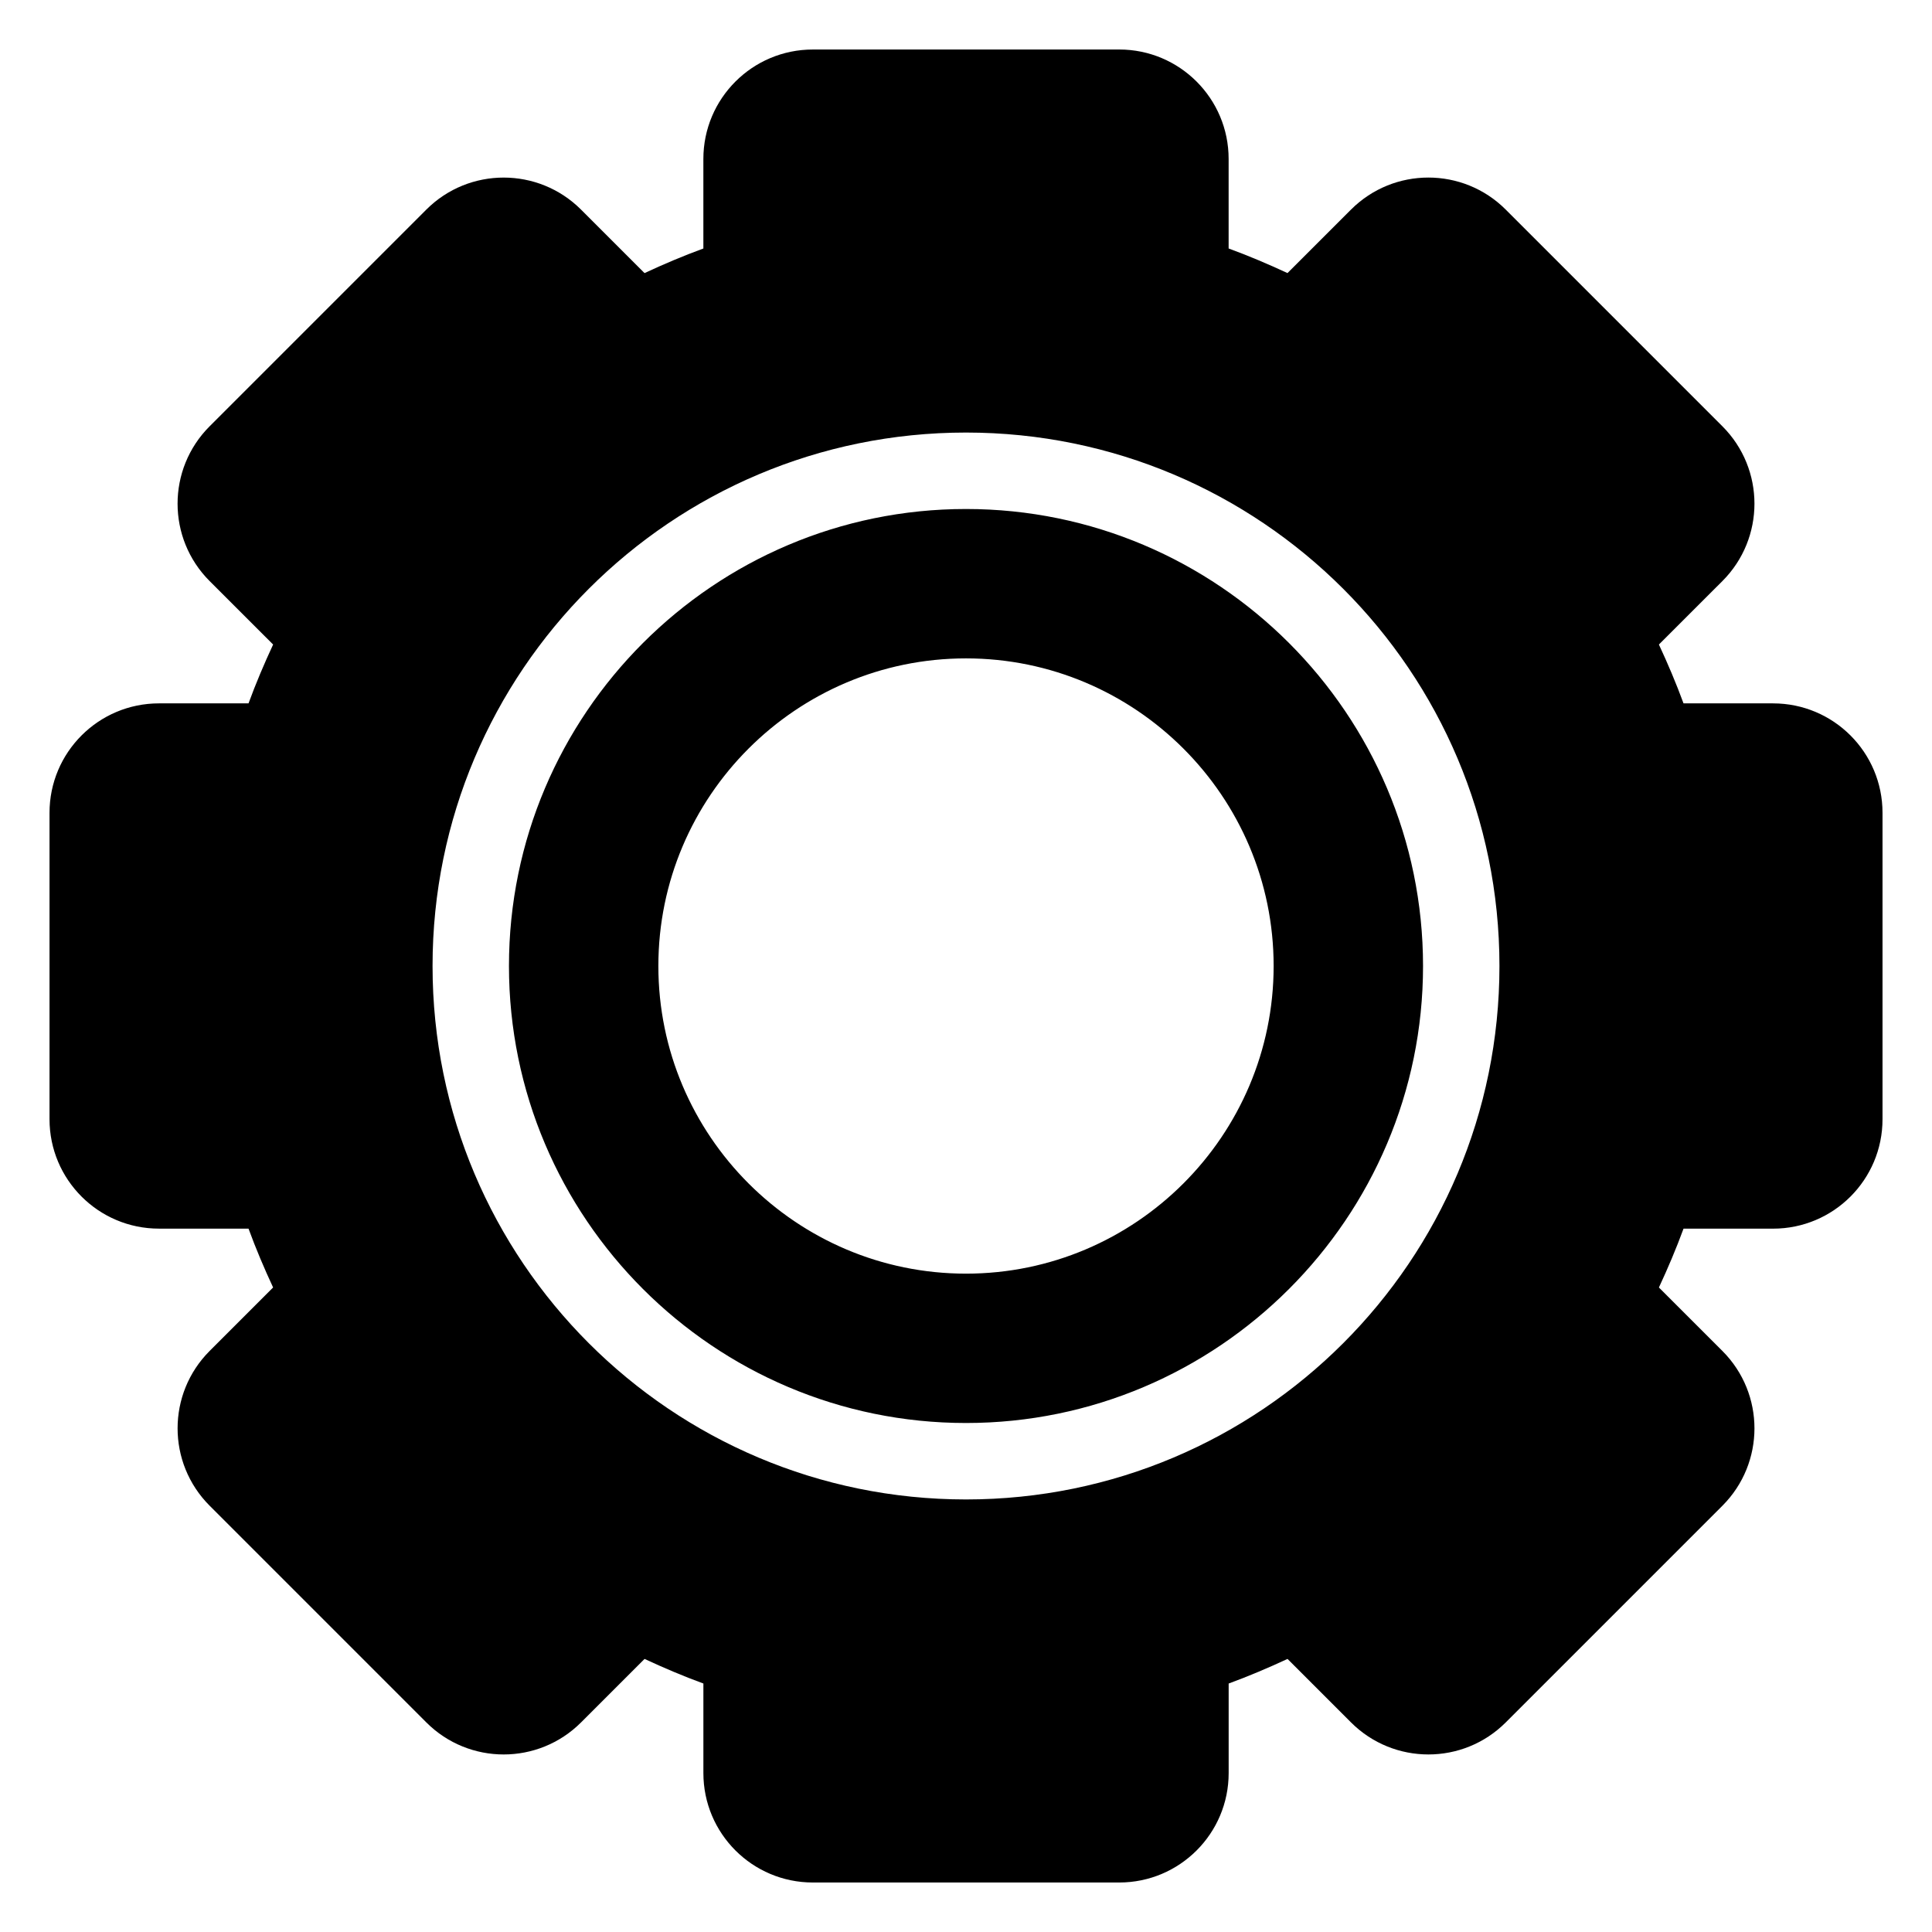 <?xml version="1.0" encoding="UTF-8"?>
<!-- Uploaded to: ICON Repo, www.svgrepo.com, Generator: ICON Repo Mixer Tools -->
<svg fill="#000000" width="800px" height="800px" version="1.1" viewBox="144 144 512 512" xmlns="http://www.w3.org/2000/svg">
 <path d="m613.88 330.4h-23.73c-1.949-5.316-4.152-10.5-6.523-15.594l16.828-16.82c11.324-11.324 11.324-29.691 0-41.016l-57.418-57.422c-11.324-11.324-29.684-11.324-41.012 0l-16.828 16.82c-5.098-2.367-10.281-4.574-15.598-6.519v-23.73c0-16.016-12.977-29-29-29l-81.195 0.004c-16.02 0-29.004 12.988-29.004 29v23.734c-5.316 1.945-10.5 4.144-15.594 6.516l-16.82-16.82c-11.332-11.324-29.691-11.324-41.016 0l-57.418 57.418c-11.324 11.324-11.324 29.691 0 41.016l16.828 16.82c-2.371 5.094-4.574 10.281-6.519 15.594h-23.734c-16.02 0-29.004 12.984-29.004 29v81.199c0 16.02 12.984 29 29.004 29h23.734c1.945 5.316 4.144 10.5 6.516 15.594l-16.82 16.82c-11.324 11.332-11.324 29.691 0 41.016l57.418 57.422c11.324 11.332 29.684 11.332 41.016 0l16.82-16.82c5.094 2.367 10.277 4.574 15.594 6.516v23.734c0 16.016 12.984 29 29.004 29h81.199c16.02 0 29-12.984 29-29v-23.73c5.316-1.945 10.5-4.152 15.598-6.519l16.82 16.82c11.332 11.324 29.691 11.332 41.016 0l57.414-57.418c11.324-11.324 11.324-29.691 0-41.016l-16.828-16.82c2.371-5.094 4.574-10.281 6.523-15.594h23.73c16.02 0 29.004-12.984 29.004-29v-81.203c0-16.02-12.98-29-29.004-29zm-213.88 210.97c-78.07 0-141.37-63.293-141.37-141.37-0.004-78.078 63.297-141.37 141.37-141.37s141.37 63.289 141.37 141.37c0 78.078-63.297 141.37-141.37 141.37zm0-262.48c-66.789 0-121.12 54.332-121.12 121.11 0 66.781 54.324 121.11 121.12 121.11 66.77 0 121.12-54.332 121.12-121.11-0.004-66.781-54.348-121.11-121.12-121.11zm0 202.64c-44.961 0-81.527-36.57-81.527-81.527 0-44.953 36.566-81.523 81.527-81.523 44.945 0 81.527 36.57 81.527 81.527-0.004 44.953-36.582 81.523-81.527 81.523z"/>
</svg>